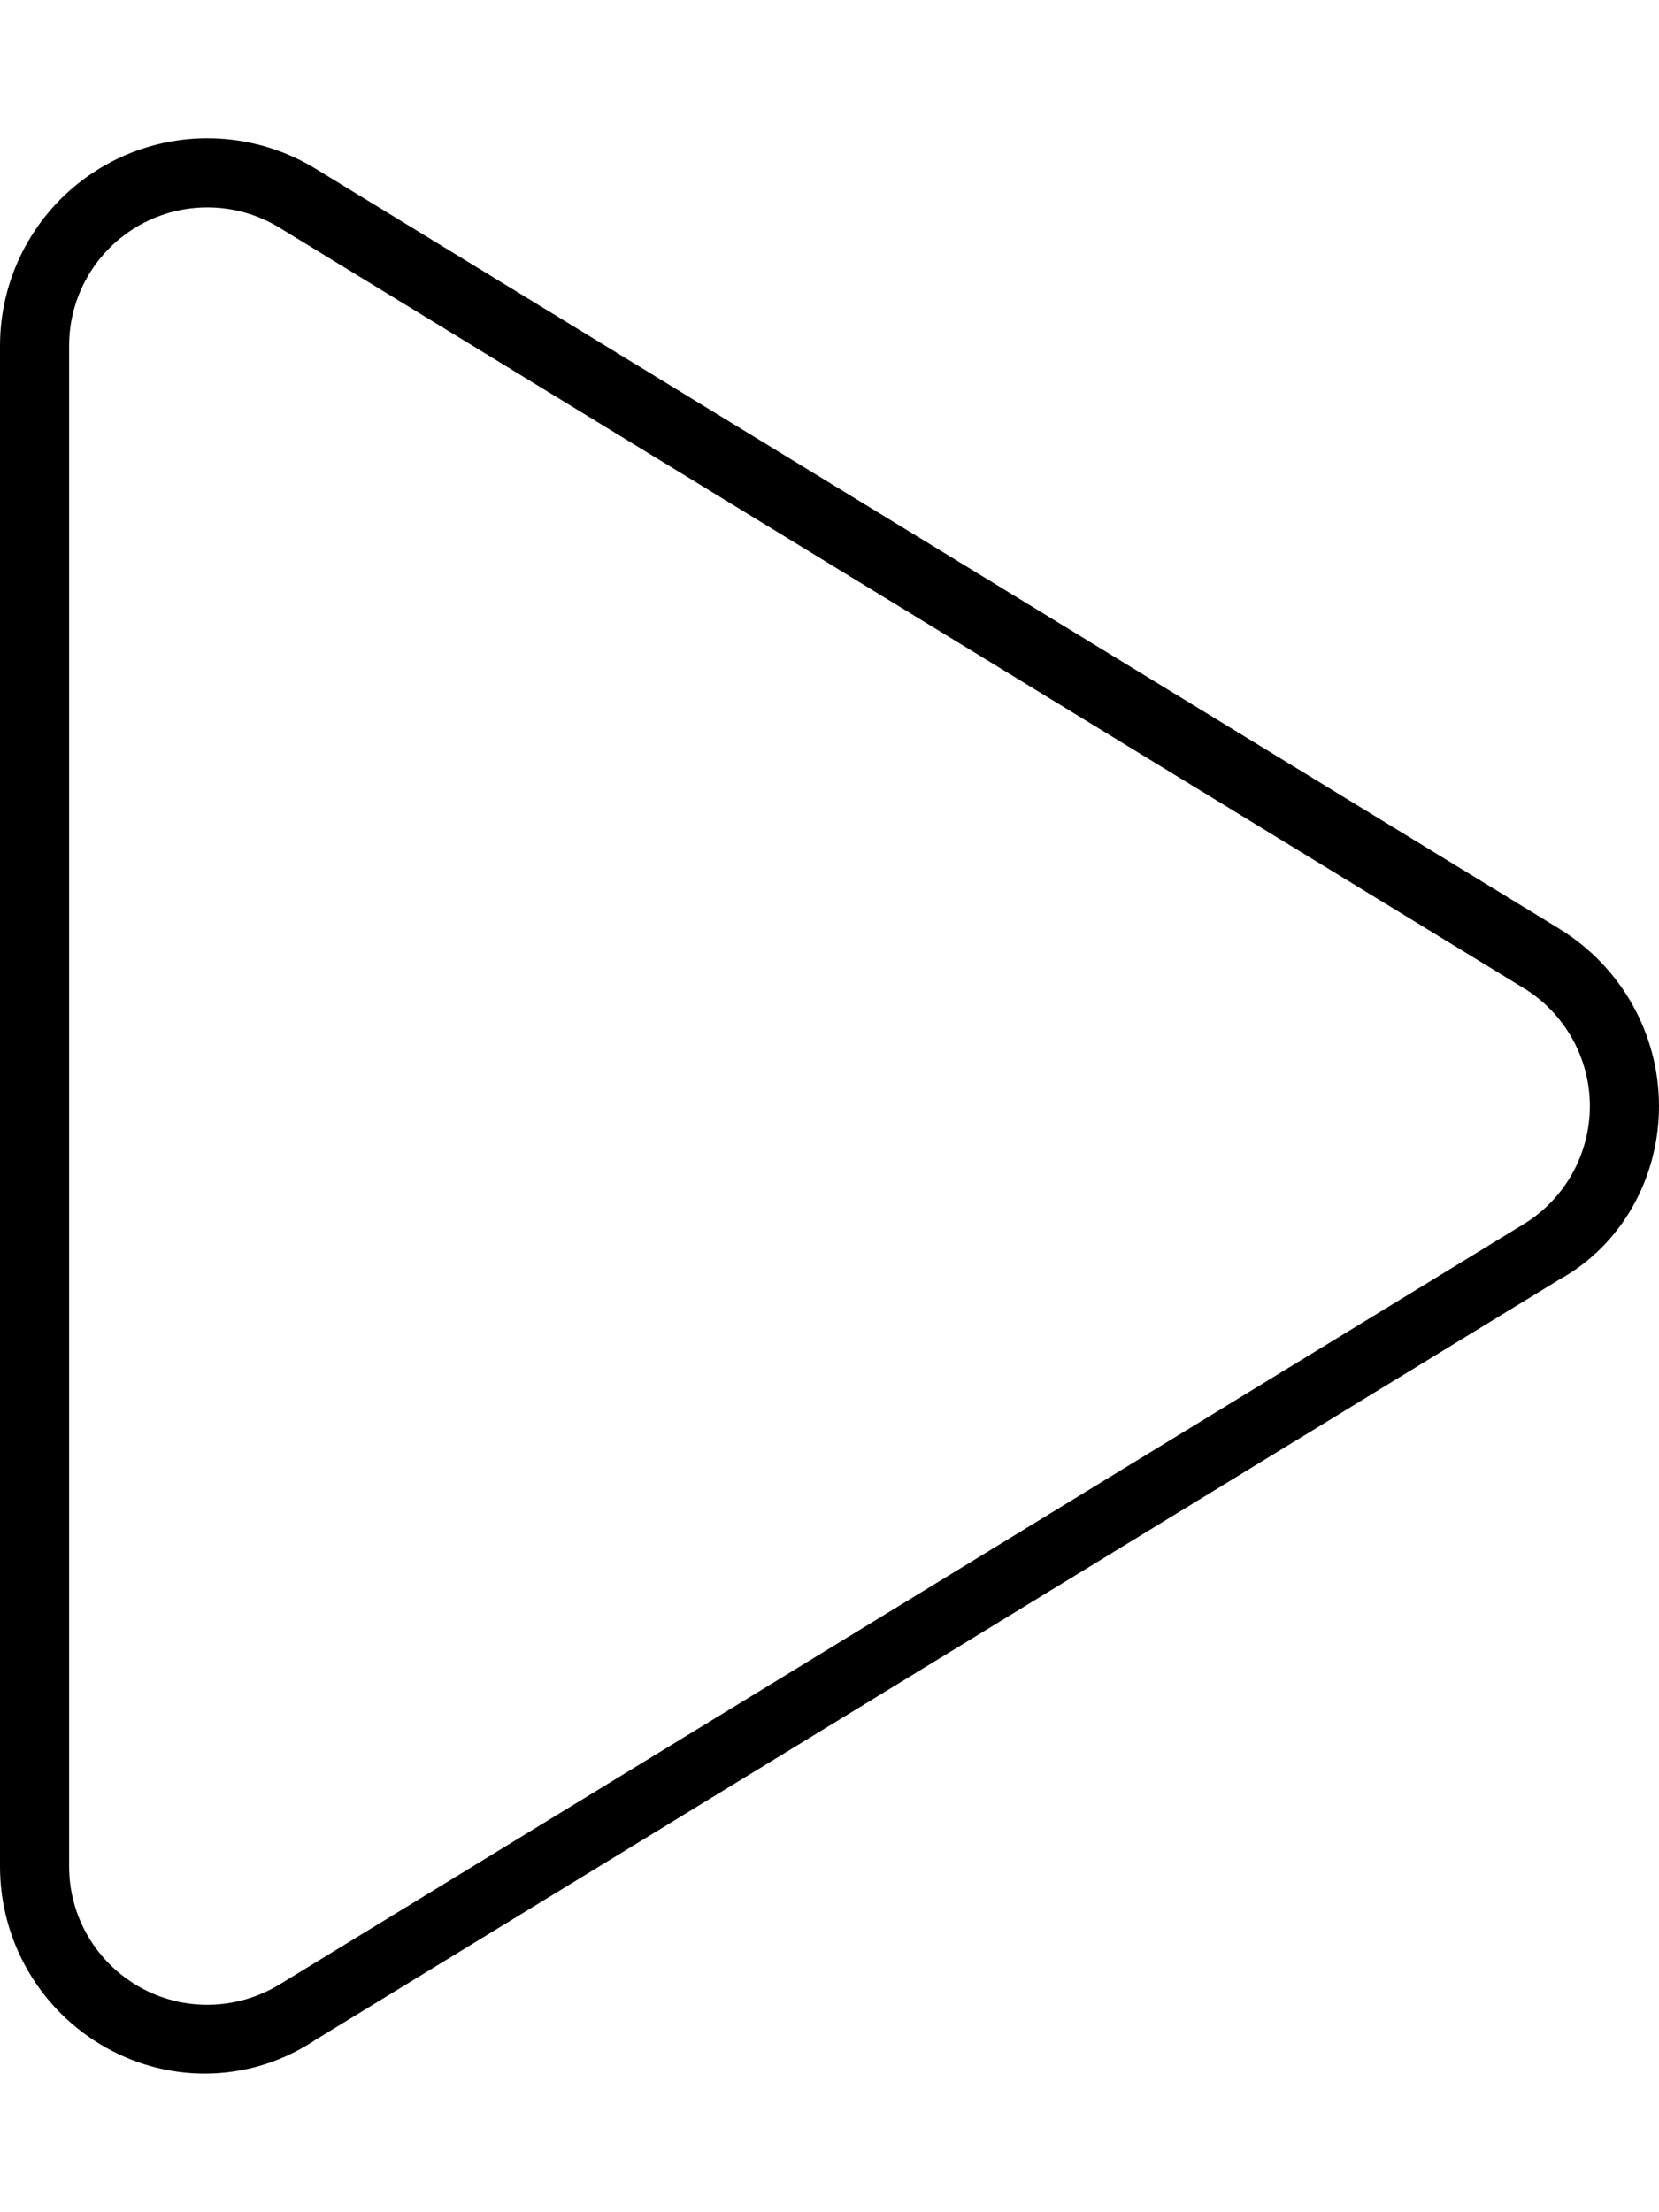 <svg xmlns="http://www.w3.org/2000/svg" viewBox="0 0 384 512"><!--! Font Awesome Pro 6.2.0 by @fontawesome - https://fontawesome.com License - https://fontawesome.com/license (Commercial License) Copyright 2022 Fonticons, Inc. --><path d="M24.52 38.13C39.66 29.64 58.21 29.99 73.03 39.04L361 215C375.3 223.8 384 239.3 384 256C384 272.7 375.3 288.2 361 296.1L73.03 472.1C58.21 482 39.66 482.4 24.52 473.9C9.377 465.4 0 449.4 0 432V80C0 62.64 9.377 46.63 24.52 38.13V38.13zM64.69 52.7C54.81 46.66 42.44 46.43 32.35 52.09C22.25 57.75 16 68.42 16 80V432C16 443.6 22.25 454.2 32.35 459.9C42.44 465.6 54.81 465.3 64.69 459.3L352.7 283.3C362.2 277.5 368 267.1 368 256C368 244.9 362.2 234.5 352.7 228.7L64.69 52.7z"/></svg>